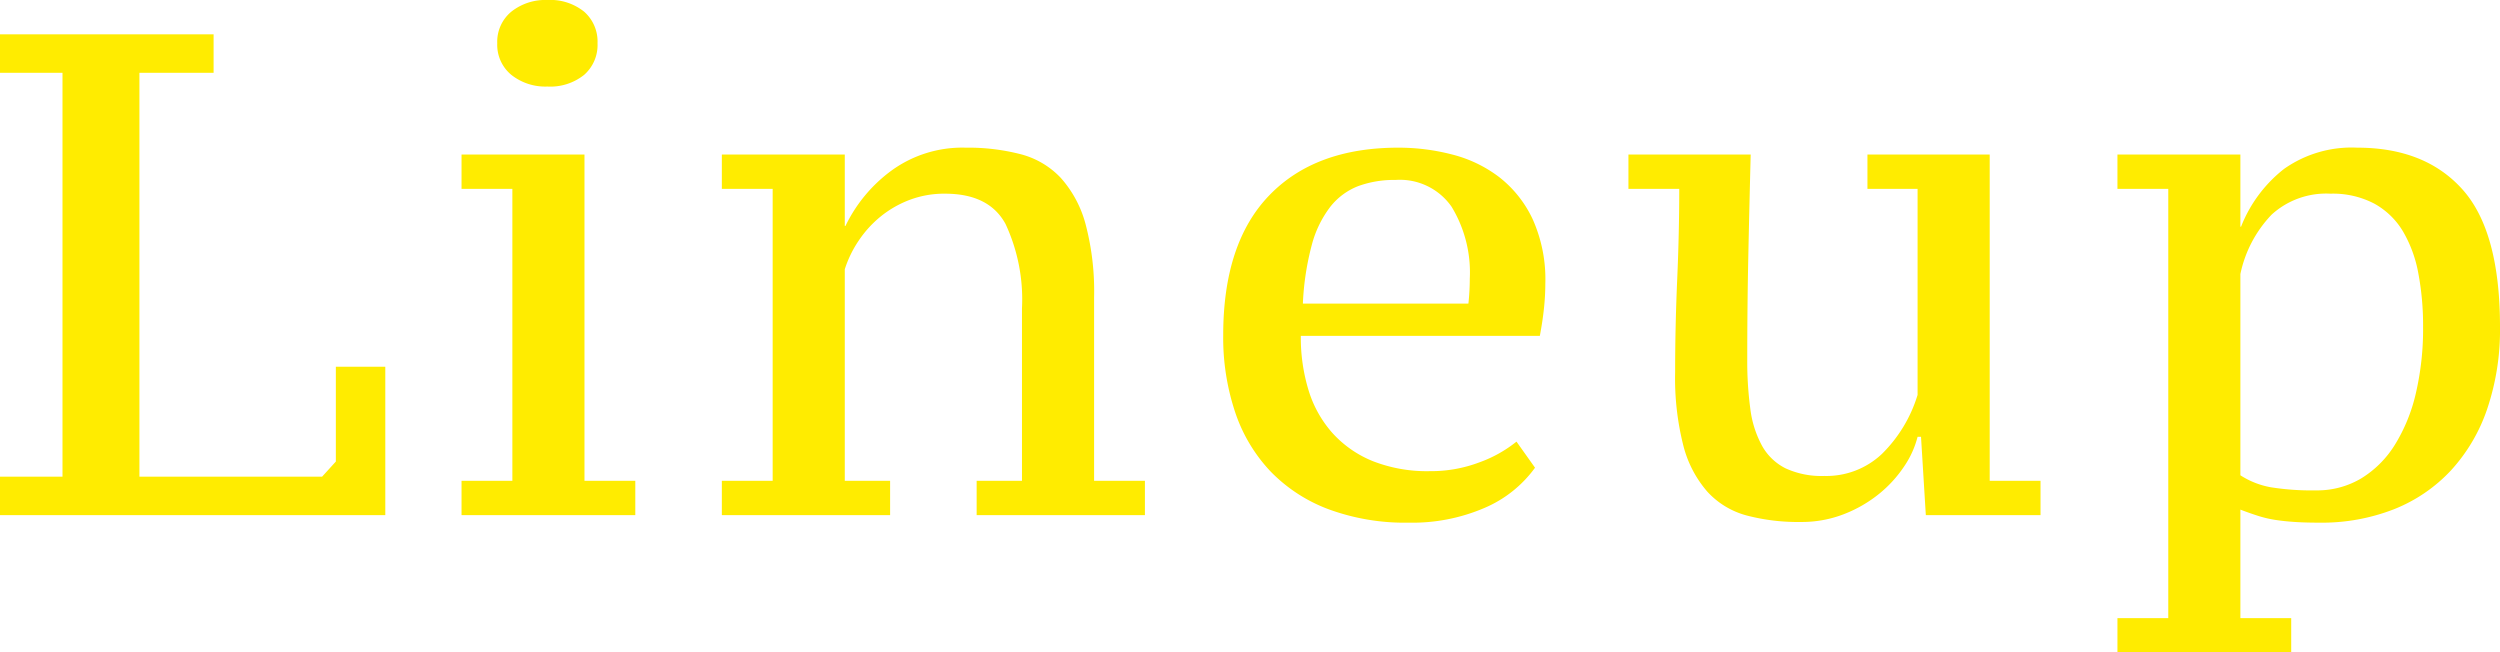 <svg xmlns="http://www.w3.org/2000/svg" width="218.4" height="57" viewBox="0 0 218.4 57">
  <path id="パス_5923" data-name="パス 5923" d="M-109.59-38.64V-42h18.66v3.36h-6.48V-3.36h15.96l1.2-1.32v-8.28h4.32V0h-33.66V-3.36h5.46V-38.64ZM-54.09,0H-69.27V-3h4.44V-28.5h-4.44v-3h10.74V-3h4.44ZM-66.15-41.22a3.4,3.4,0,0,1,1.23-2.76A4.77,4.77,0,0,1-61.77-45a4.72,4.72,0,0,1,3.21,1.02,3.474,3.474,0,0,1,1.17,2.76,3.474,3.474,0,0,1-1.17,2.76,4.72,4.72,0,0,1-3.21,1.02,4.77,4.77,0,0,1-3.15-1.02A3.4,3.4,0,0,1-66.15-41.22ZM-9.57,0h-14.7V-3h3.96V-18.06a15.585,15.585,0,0,0-1.44-7.38q-1.44-2.64-5.28-2.64a8.572,8.572,0,0,0-3.09.54,9.184,9.184,0,0,0-2.52,1.44A9.6,9.6,0,0,0-34.56-24a9.8,9.8,0,0,0-1.23,2.52V-3h3.96V0h-14.7V-3h4.44V-28.5h-4.44v-3h10.74v6.24h.06a12.963,12.963,0,0,1,4.05-4.86,10.525,10.525,0,0,1,6.45-1.98,18.371,18.371,0,0,1,4.8.57,7.352,7.352,0,0,1,3.51,2.07,9.879,9.879,0,0,1,2.16,4.02,22.968,22.968,0,0,1,.75,6.42V-3h4.44ZM24.51-4.14A10.552,10.552,0,0,1,20.1-.63,15.941,15.941,0,0,1,13.47.66,19.323,19.323,0,0,1,6.48-.51a13.767,13.767,0,0,1-5.07-3.3A13.946,13.946,0,0,1-1.68-8.97a20.517,20.517,0,0,1-1.05-6.75q0-8.04,4.02-12.21T12.57-32.1a18.659,18.659,0,0,1,4.71.6,11.375,11.375,0,0,1,4.11,1.98,10.065,10.065,0,0,1,2.91,3.66,12.826,12.826,0,0,1,1.11,5.64,20.675,20.675,0,0,1-.12,2.16q-.12,1.14-.36,2.4H4.05a15.721,15.721,0,0,0,.69,4.8,10.008,10.008,0,0,0,2.1,3.72,9.608,9.608,0,0,0,3.51,2.43,12.968,12.968,0,0,0,4.98.87,11.921,11.921,0,0,0,4.35-.78,11.189,11.189,0,0,0,3.21-1.8ZM12.33-29.28a9.112,9.112,0,0,0-3.27.54,5.739,5.739,0,0,0-2.43,1.8,9.409,9.409,0,0,0-1.62,3.33,23.754,23.754,0,0,0-.78,5.13H18.69q.06-.54.09-1.11t.03-1.05a11.048,11.048,0,0,0-1.59-6.3A5.5,5.5,0,0,0,12.33-29.28Zm24.42,16.8q0-3.96.18-8.1t.18-7.92H32.67v-3H43.35q-.12,4.68-.21,8.97t-.09,8.91a31.074,31.074,0,0,0,.27,4.35,9.05,9.05,0,0,0,1.02,3.21,4.819,4.819,0,0,0,2.07,1.98,7.5,7.5,0,0,0,3.36.66,7.074,7.074,0,0,0,5.04-1.92,12.24,12.24,0,0,0,3.12-5.16v-18H53.55v-3H64.23V-3h4.44V0H58.65l-.42-6.84h-.3a8.158,8.158,0,0,1-1.17,2.58,10.738,10.738,0,0,1-2.19,2.4A11.466,11.466,0,0,1,51.51-.09,10.163,10.163,0,0,1,47.73.6,17.691,17.691,0,0,1,42.99.03a7.167,7.167,0,0,1-3.42-2.07,9.819,9.819,0,0,1-2.1-4.02A23.876,23.876,0,0,1,36.75-12.48ZM90.57,12H75.39V9h4.44V-28.5H75.39v-3H86.13v6.3h.06a11.954,11.954,0,0,1,3.75-5.04,10.233,10.233,0,0,1,6.39-1.86q5.94,0,9.21,3.66t3.27,12A21.573,21.573,0,0,1,107.7-9.3a15.093,15.093,0,0,1-3.18,5.4A13.7,13.7,0,0,1,99.54-.51,17.313,17.313,0,0,1,93.03.66Q91.83.66,90.9.6T89.19.42A10,10,0,0,1,87.66.06q-.75-.24-1.53-.54V9h4.44Zm3.42-40.08a7.062,7.062,0,0,0-5.13,1.83,10.625,10.625,0,0,0-2.73,5.19V-3.48A7.248,7.248,0,0,0,88.8-2.43a22.7,22.7,0,0,0,3.93.27,7.513,7.513,0,0,0,3.96-1.05,8.974,8.974,0,0,0,2.94-2.94,14.832,14.832,0,0,0,1.83-4.5,24.7,24.7,0,0,0,.63-5.79,24.406,24.406,0,0,0-.42-4.71,11.149,11.149,0,0,0-1.35-3.66,6.668,6.668,0,0,0-2.49-2.4A7.788,7.788,0,0,0,93.99-28.08Z" transform="translate(109.59 45)" fill="#ffec00"/>
</svg>
